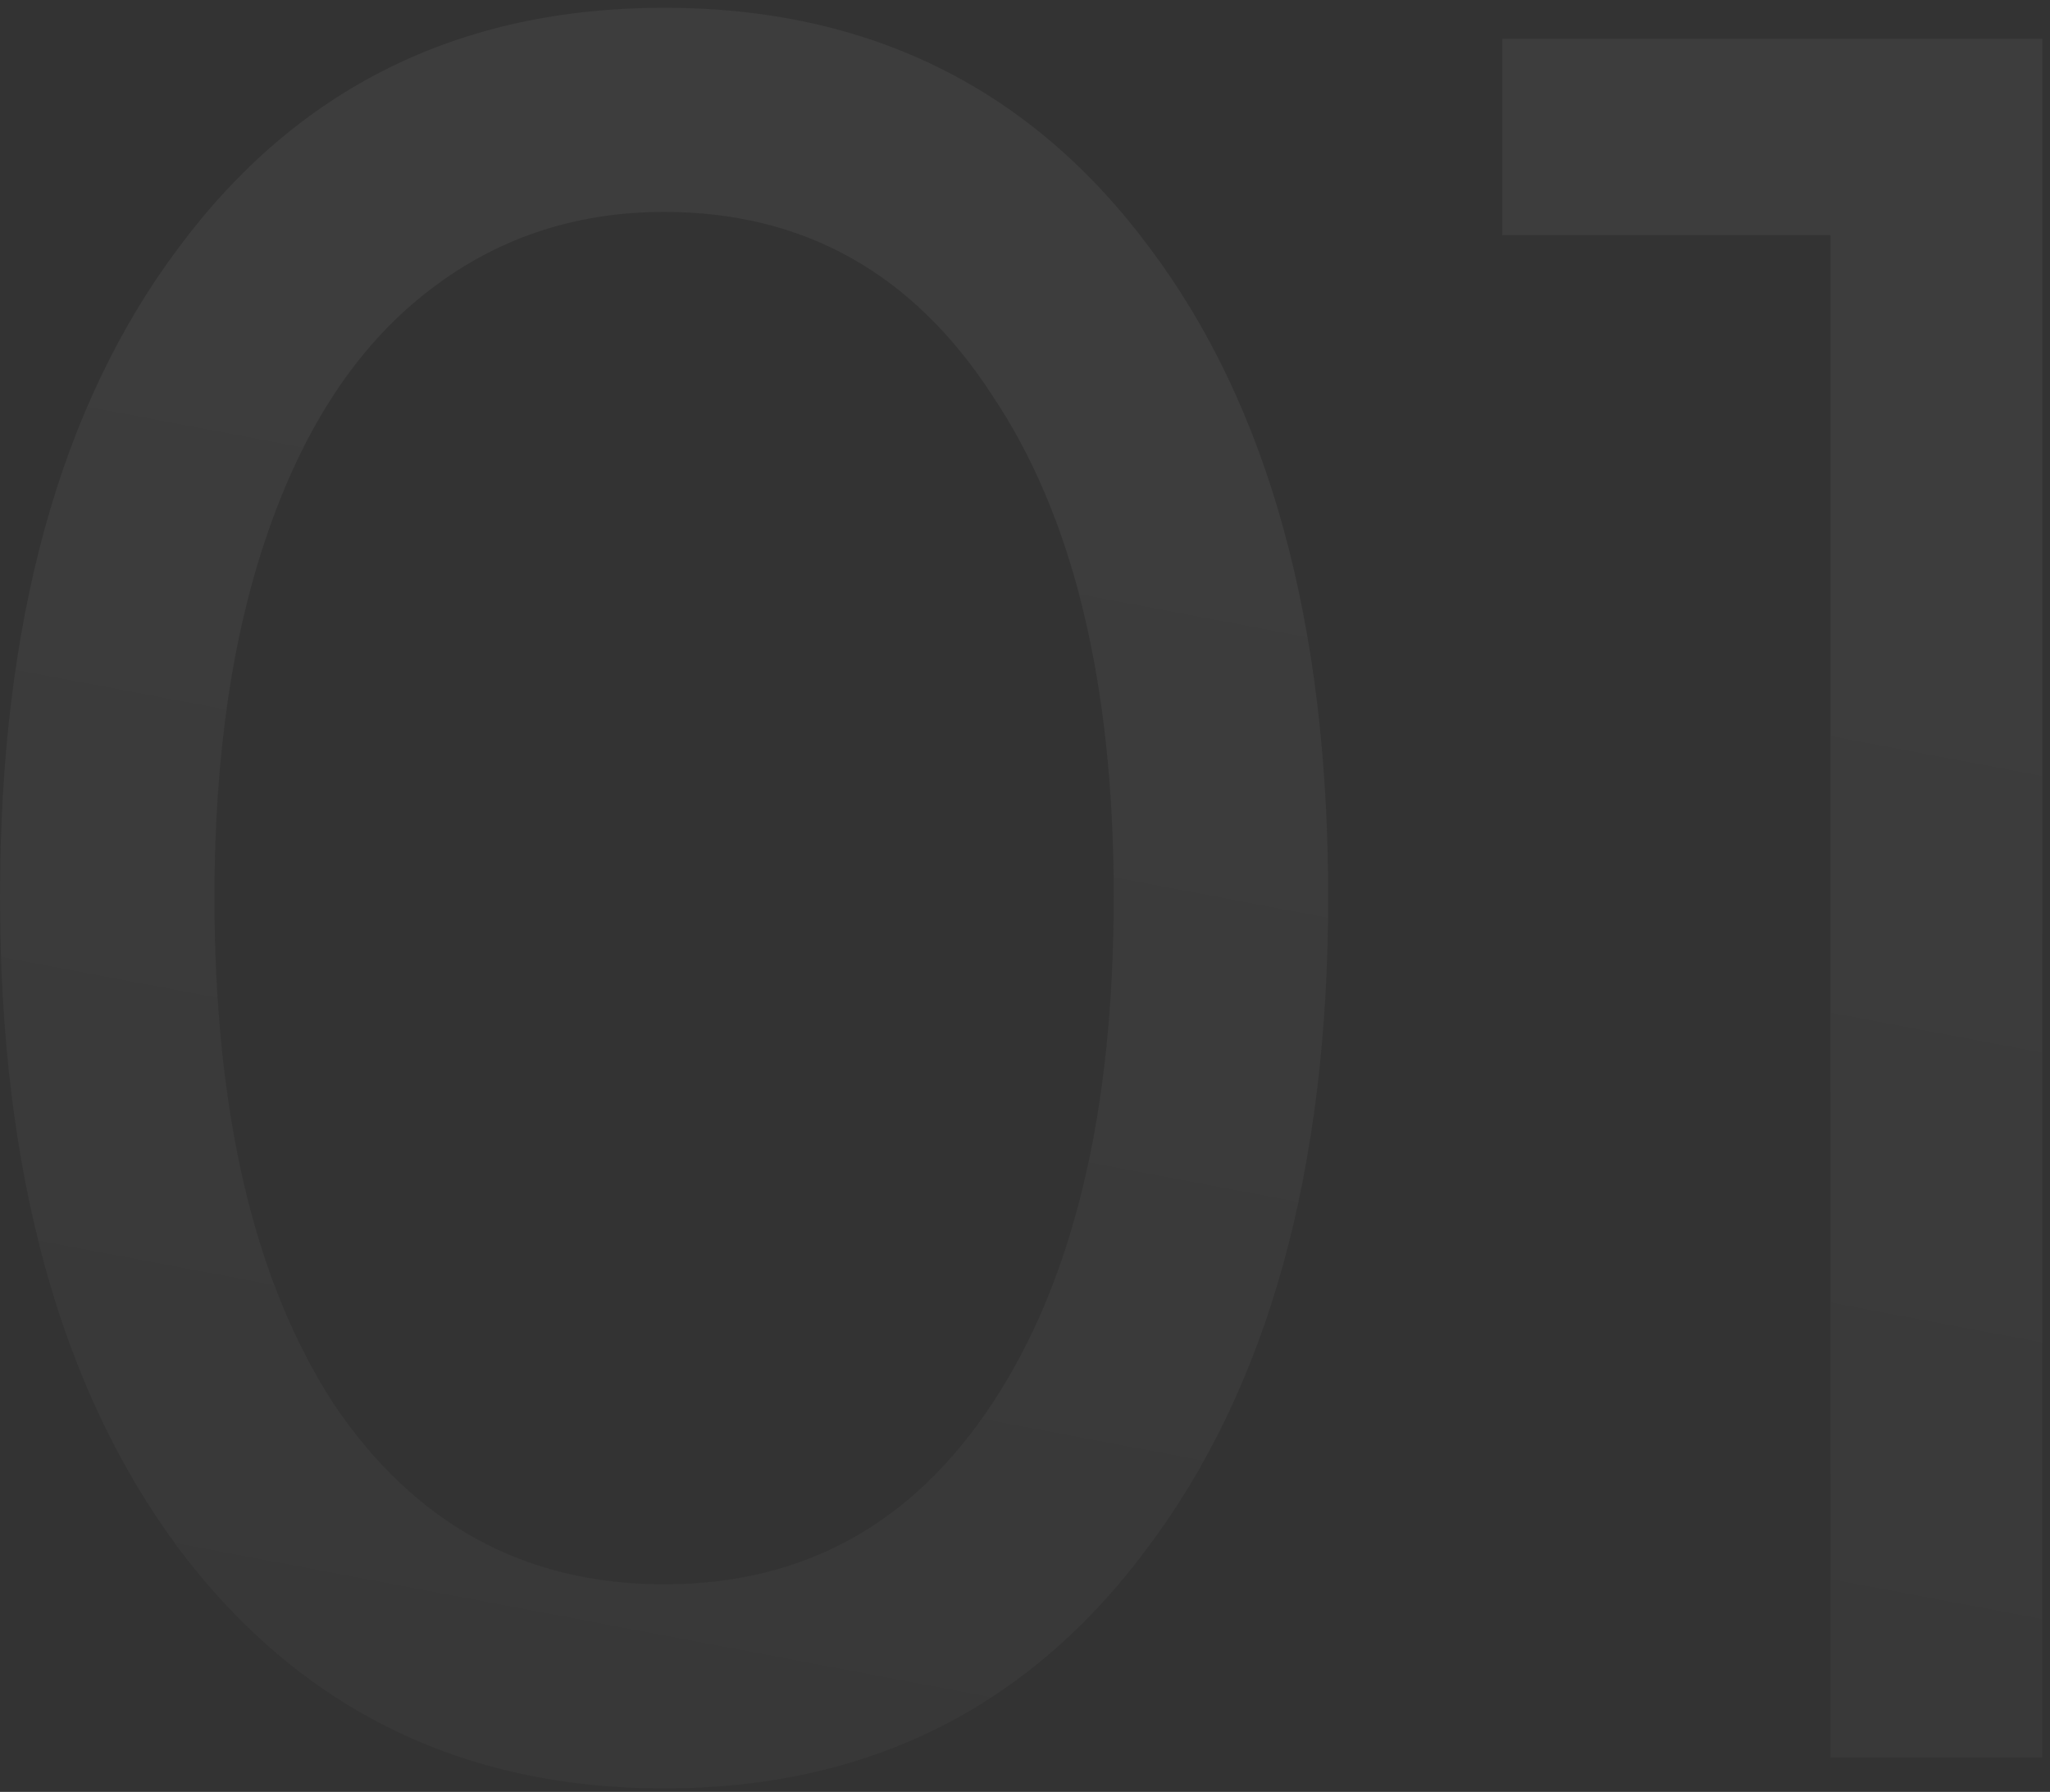 <?xml version="1.0" encoding="UTF-8"?> <svg xmlns="http://www.w3.org/2000/svg" width="238" height="208" viewBox="0 0 238 208" fill="none"><rect x="0" y="0" width="238" height="208" fill="#333333" stroke="none"/><g opacity="0.05"><path d="M77.1 207.6C53.5 207.6 34.7 198.3 20.7 179.7C6.9 161.1 0 135.9 0 104.1C0 72.3 6.9 47.2 20.7 28.8C34.5 10.2 53.3 0.9 77.1 0.9C100.9 0.9 119.7 10.2 133.5 28.8C147.3 47.2 154.2 72.3 154.2 104.1C154.2 135.9 147.2 161.1 133.2 179.7C119.4 198.3 100.7 207.6 77.1 207.6ZM77.1 183.9C93.3 183.9 106 176.9 115.2 162.9C124.6 148.7 129.3 129.1 129.3 104.1C129.3 79.3 124.6 59.9 115.2 45.9C106 31.7 93.3 24.6 77.1 24.6C66.5 24.6 57.2 27.8 49.2 34.2C41.4 40.4 35.4 49.5 31.2 61.5C27 73.5 24.9 87.7 24.9 104.1C24.9 129.1 29.5 148.7 38.7 162.9C48.1 176.9 60.9 183.9 77.1 183.9Z" fill="url(#paint0_linear_664_15167)"></path><path d="M174.413 4.5H237.113V204H212.512V27.3H174.413V4.5Z" fill="url(#paint1_linear_664_15167)"></path></g><defs><linearGradient id="paint0_linear_664_15167" x1="147" y1="57" x2="118.556" y2="207.6" gradientUnits="userSpaceOnUse"><stop stop-color="white"></stop><stop offset="1" stop-color="#999999"></stop></linearGradient><linearGradient id="paint1_linear_664_15167" x1="147" y1="57" x2="118.556" y2="207.6" gradientUnits="userSpaceOnUse"><stop stop-color="white"></stop><stop offset="1" stop-color="#999999"></stop></linearGradient></defs></svg> 